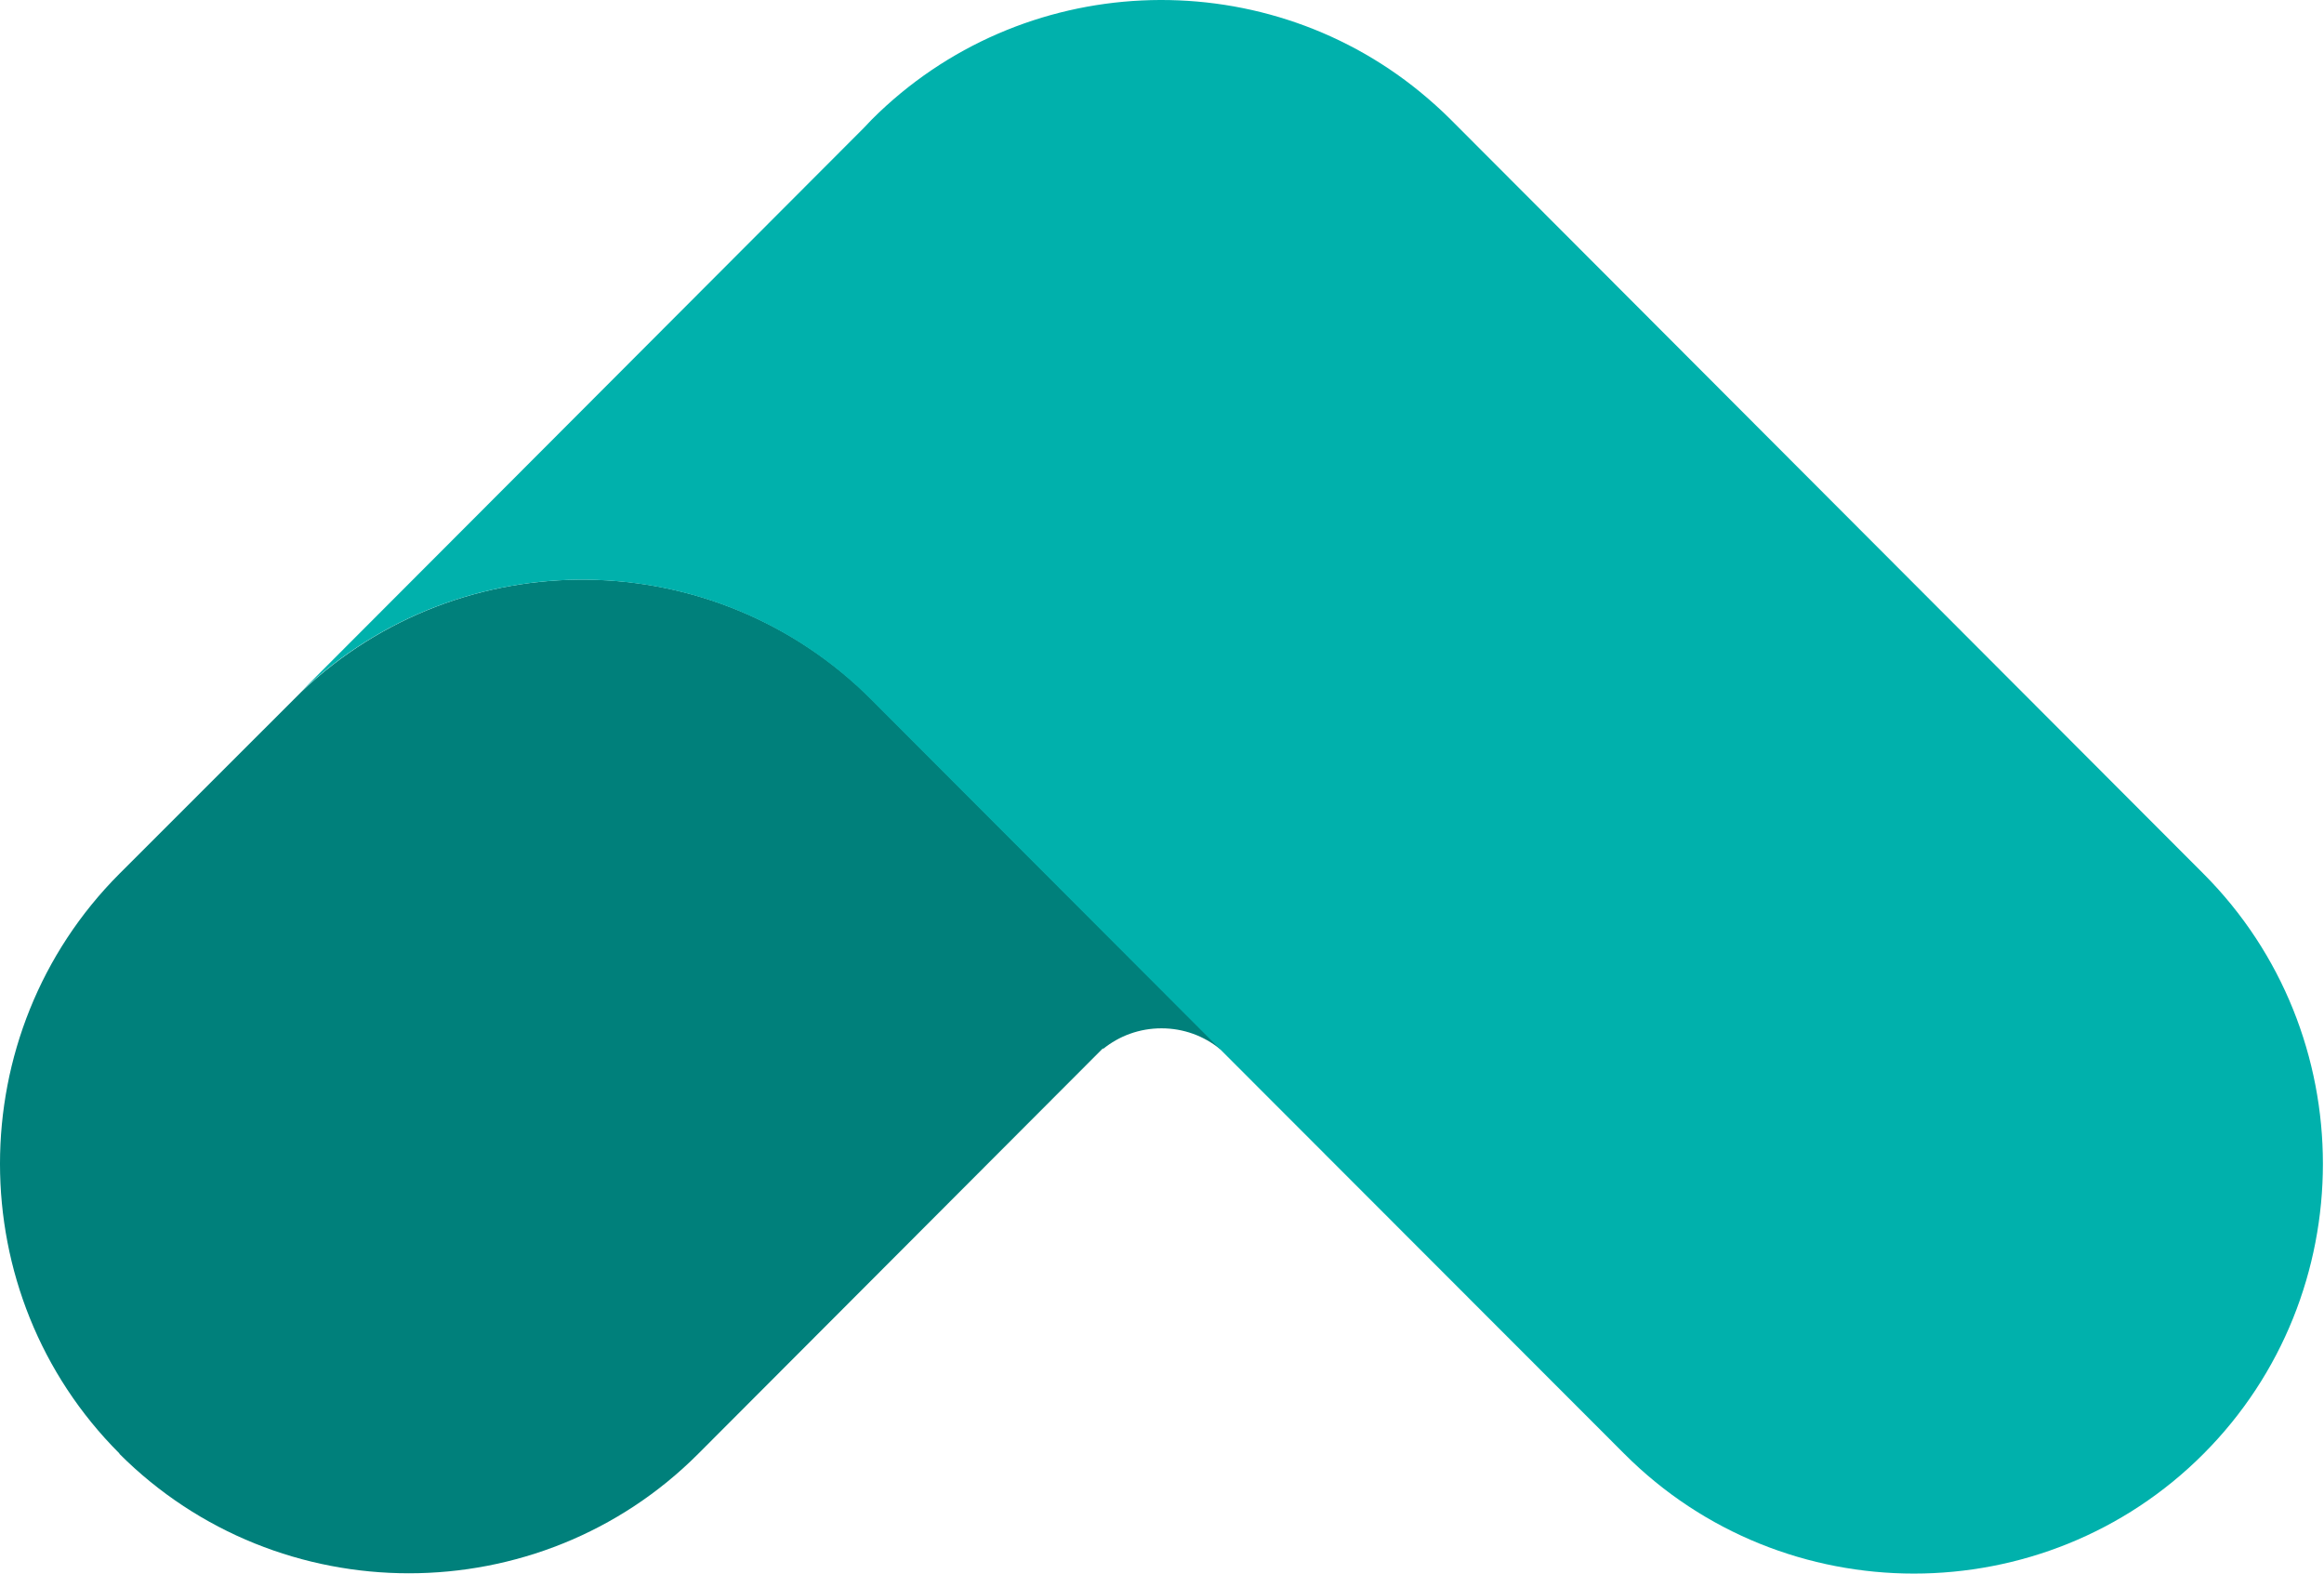 <svg xmlns="http://www.w3.org/2000/svg" width="161" height="109" viewBox="0 0 161 109" fill="none"><path d="M20.872 47.93L8.276 60.521C-2.759 71.576 -2.759 89.655 8.276 100.682V100.709C19.311 111.737 37.358 111.737 48.366 100.709L76.415 72.609V72.662C77.527 71.761 78.929 71.231 80.464 71.231C81.999 71.231 83.401 71.761 84.513 72.662H84.566L60.406 48.46C49.504 37.565 31.959 37.379 20.872 47.93Z" fill="#00807B"></path><path d="M152.649 60.522L100.545 8.326L100.519 8.299C99.831 7.61 99.116 6.974 98.375 6.364C87.261 -2.728 70.749 -2.066 60.402 8.273C60.217 8.458 60.058 8.644 59.873 8.83L58.312 10.394L20.842 47.93C31.956 37.38 49.5 37.565 60.376 48.487L84.536 72.689L112.532 100.709C123.567 111.764 141.614 111.764 152.649 100.709C163.683 89.655 163.683 71.576 152.649 60.522Z" fill="#00B1AC"></path></svg>